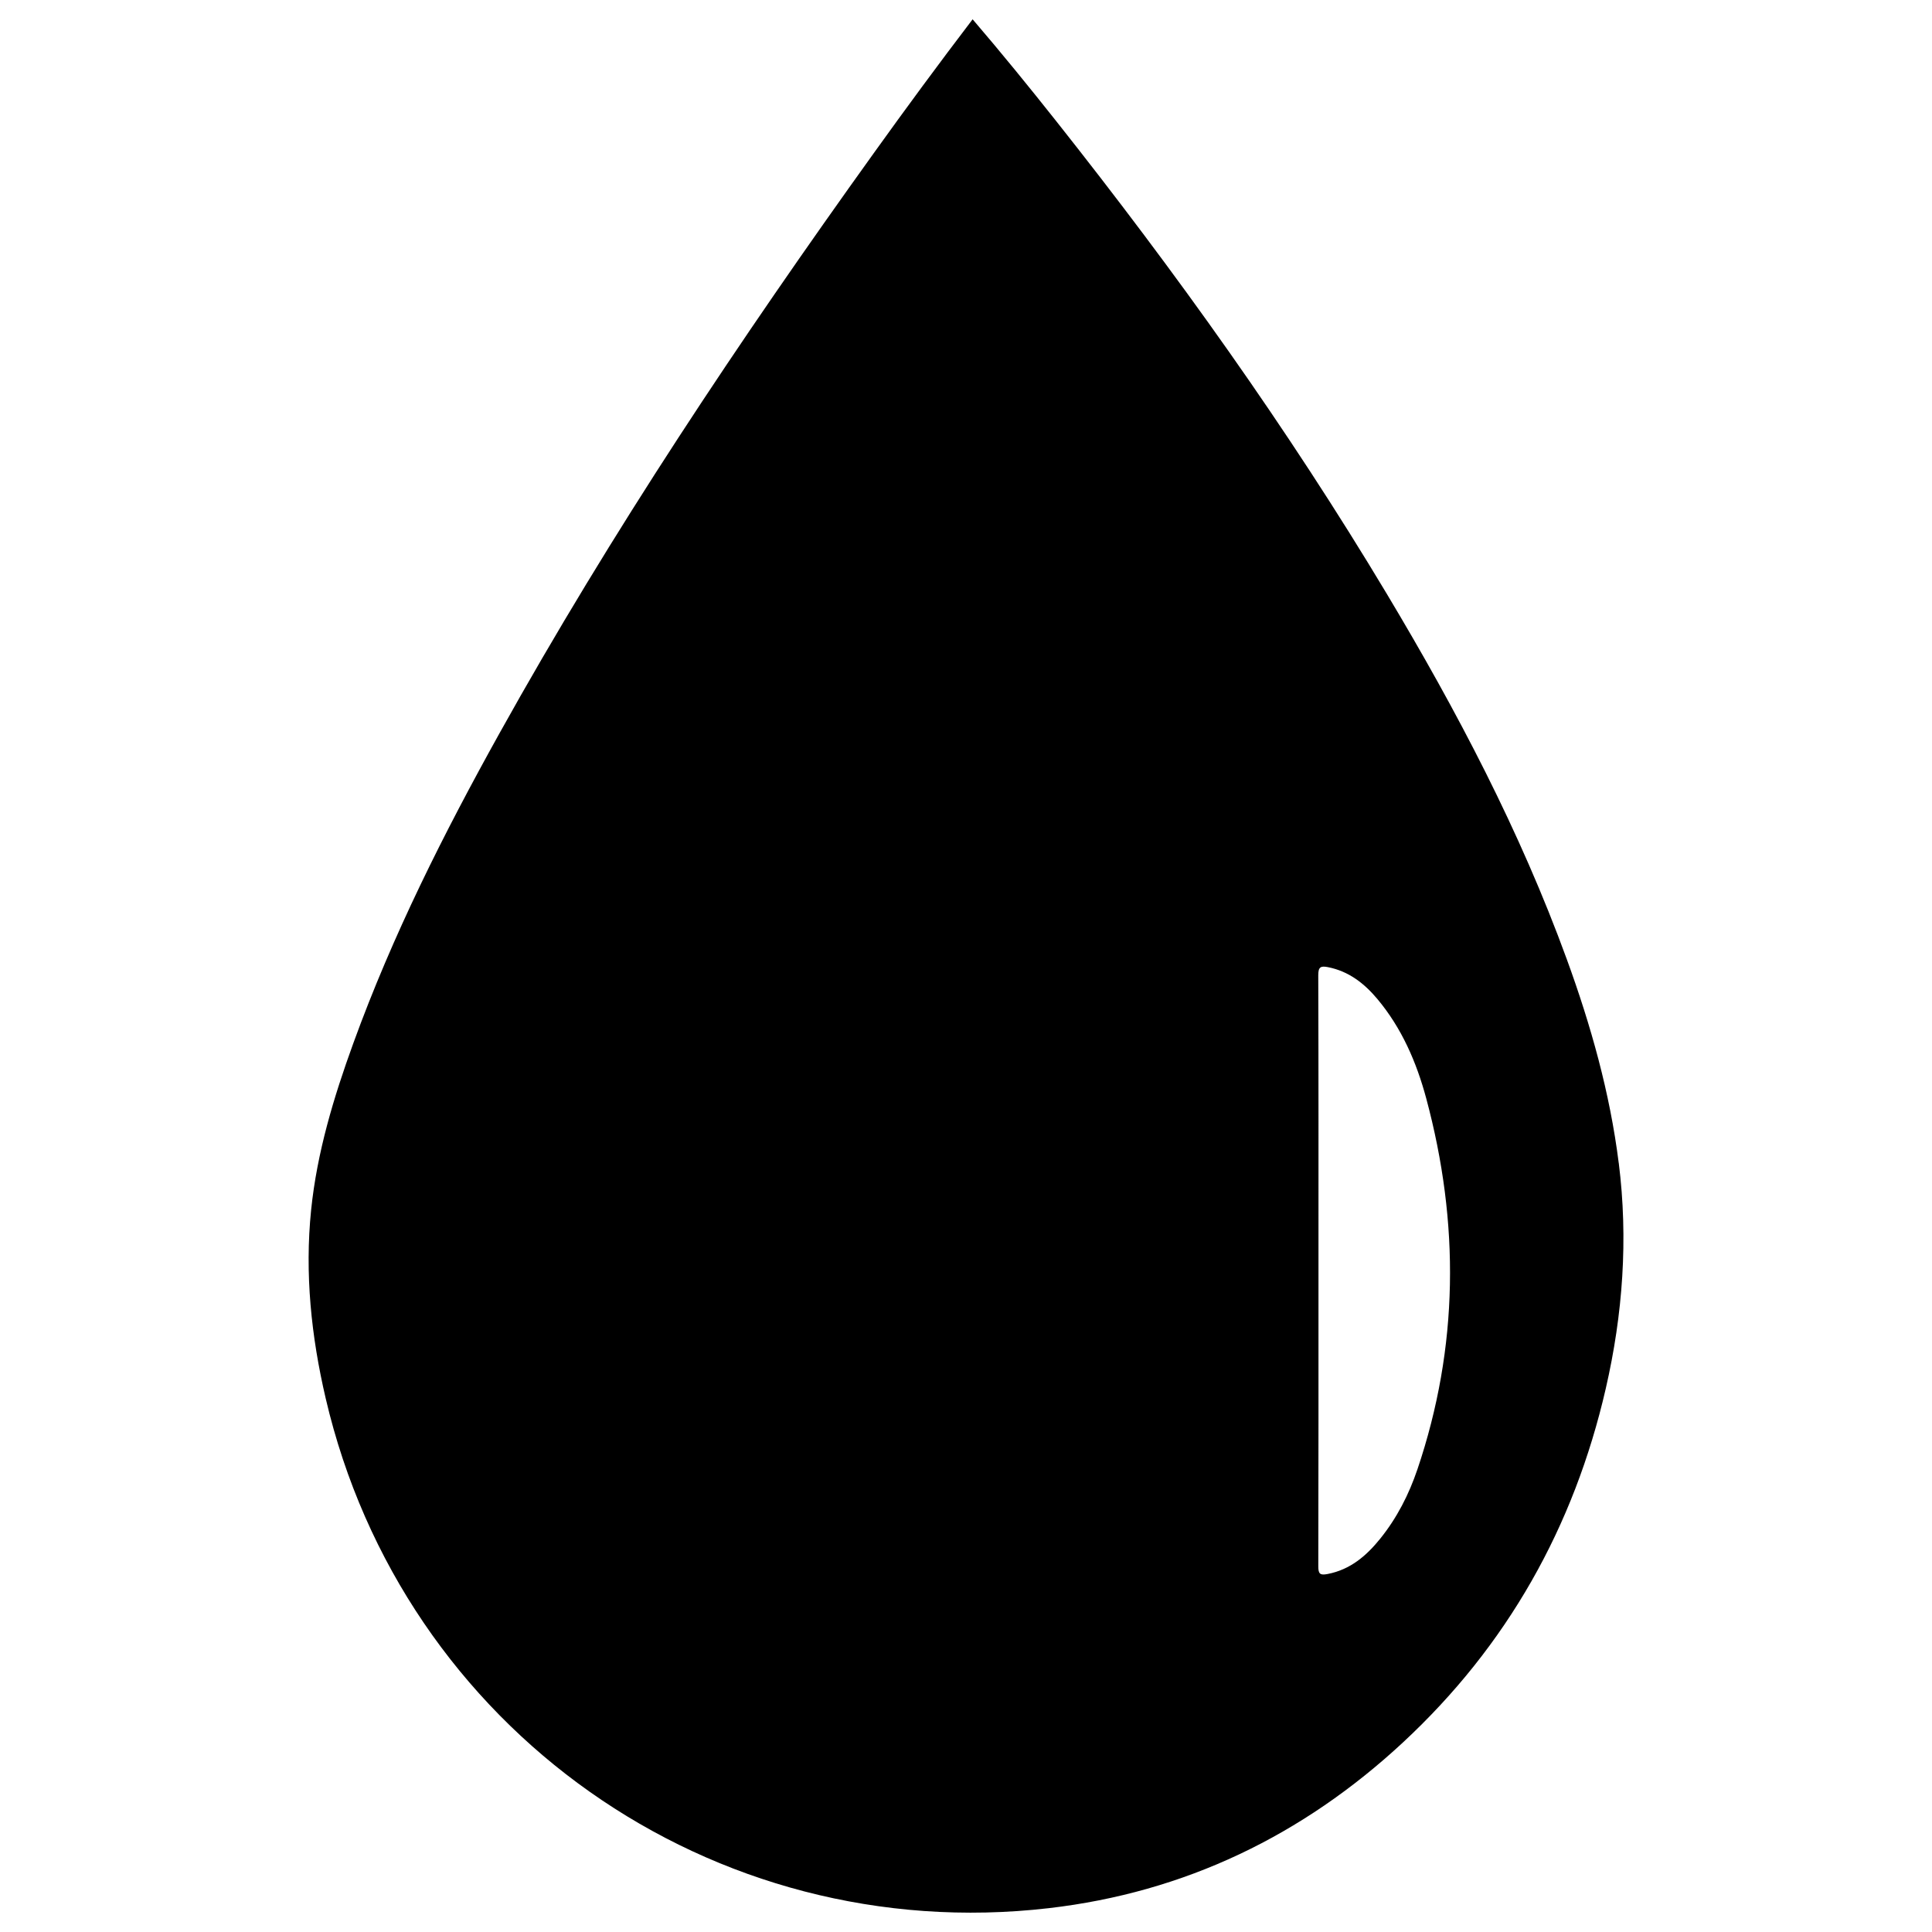 <?xml version="1.0" encoding="UTF-8"?><svg id="Layer_1" xmlns="http://www.w3.org/2000/svg" viewBox="0 0 100 100"><path d="m83.785,60.198c-.455-3.625-1.437-7.116-2.684-10.537-2.42-6.644-5.695-12.869-9.318-18.919-5.134-8.571-10.936-16.677-17.137-24.502-1.393-1.757-2.808-3.497-4.303-5.241-1.76,2.307-3.452,4.607-5.117,6.928-6.952,9.688-13.569,19.594-19.371,30.024-2.88,5.177-5.54,10.462-7.566,16.043-1.018,2.802-1.88,5.651-2.185,8.63-.337,3.291.005,6.547.753,9.753,3.991,17.112,19.99,28.408,37.424,26.39,7.046-.816,13.148-3.762,18.332-8.575,5.394-5.008,8.855-11.156,10.501-18.319.884-3.848,1.167-7.741.673-11.675Zm-10.422,15.861c-.438,1.294-1.057,2.508-1.92,3.579-.717.89-1.553,1.608-2.73,1.833-.378.072-.479.003-.478-.395.013-5.099.009-10.199.009-15.298,0-5.099.006-10.199-.011-15.298-.001-.434.127-.495.505-.42,1.071.212,1.874.837,2.55,1.643,1.264,1.508,2.03,3.278,2.534,5.152,1.731,6.442,1.689,12.854-.459,19.206Z" style="fill:#000000;"/></svg>